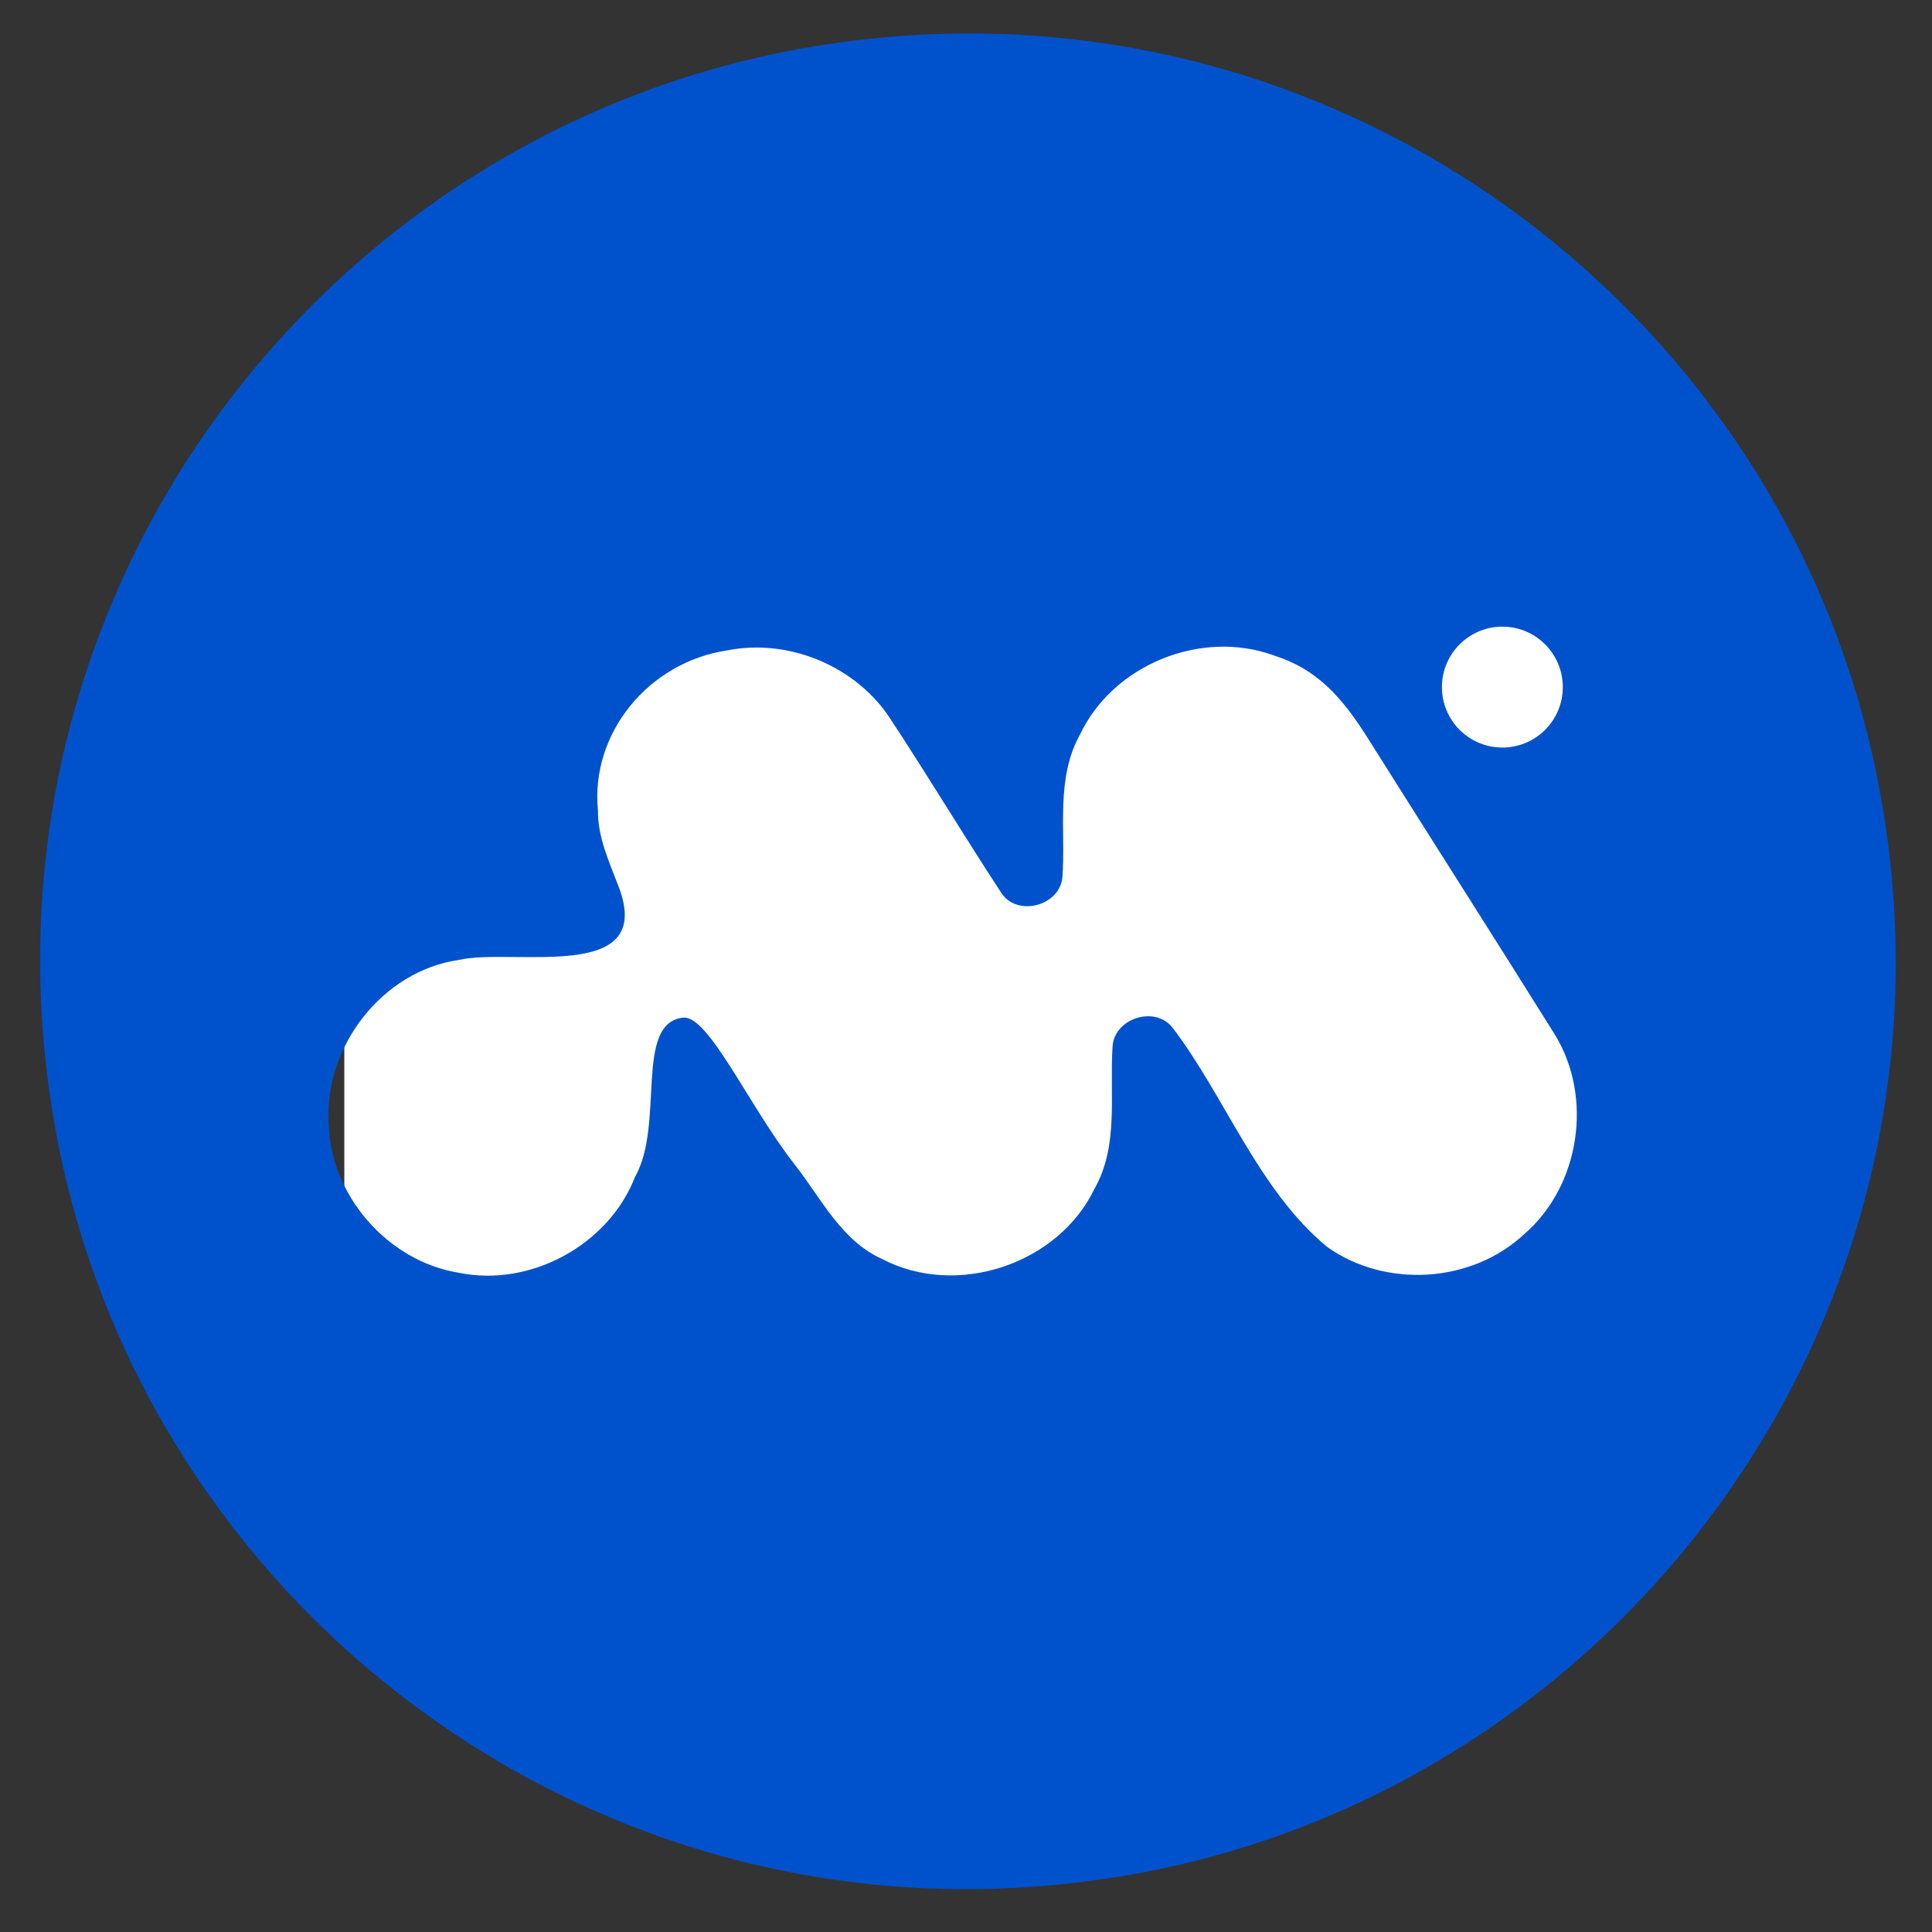 <?xml version="1.0" encoding="utf-8"?>
<!-- Generator: Adobe Illustrator 24.1.2, SVG Export Plug-In . SVG Version: 6.00 Build 0)  -->
<svg version="1.1" id="Layer_1" xmlns="http://www.w3.org/2000/svg" xmlns:xlink="http://www.w3.org/1999/xlink" x="0px" y="0px"
	 viewBox="0 0 505 505" style="enable-background:new 0 0 505 505;" xml:space="preserve">
<rect x="0" y="0" width="505" height="505" fill="#333333" stroke="none"/>
<style type="text/css">
	.st0{fill:#FFFFFF;}
	.st1{fill:#0052CC;}
</style>
<rect x="90" y="151.6" class="st0" width="325.7" height="195.5"/>
<path class="st1" d="M190.1,170c-20.7,3.1-35.8,21.8-33.8,41.8c-0.1,7.1,3,13.6,5.5,20.2c9.4,25.2-27.6,15.7-41.8,18.9
	c-20.1,2.9-35.2,22.6-34.1,42.6c0.4,18.9,15.4,36.2,34.1,39.2c18.7,3.8,39.1-7.3,46-25.1c7.8-13.7-0.3-40.1,12.5-41.6
	c6.7-0.8,17.2,23.1,29.3,38.5c6.9,8.8,12.1,19.8,22.8,24.6c19.5,10.2,46,1.4,55.5-18.4c6.4-11.3,3.9-24.6,4.7-37
	c0.3-7.6,11.4-11.1,15.9-4.8c13.7,18.1,22.3,42.3,40.3,57.1c15.3,10.8,37.7,9.4,51.4-3.4c14.6-12.6,18.1-35.8,8-52.2
	c-16-25.6-32.3-51.1-48.4-76.7c-7.4-11.9-14-18.9-25.1-22.4c-19-6.9-42,2.5-50.6,20.7c-6.4,11.5-3.7,24.9-4.6,37.3
	c-0.7,7.5-11.7,10.4-15.9,4.2c-10.1-15.4-19.6-31.3-29.8-46.7C222.8,173.7,205.7,166.9,190.1,170 M228.7,10
	C355.8-2.9,468.8,85.2,491.3,206.5c26.3,140.4-73.4,269.9-210.1,285.6c-129.3,15.3-245.4-74.5-267-198.6
	C-10.5,152.1,90.8,23.7,228.7,10"/>
<circle class="st0" cx="392.7" cy="179.6" r="15.8"/>
</svg>
